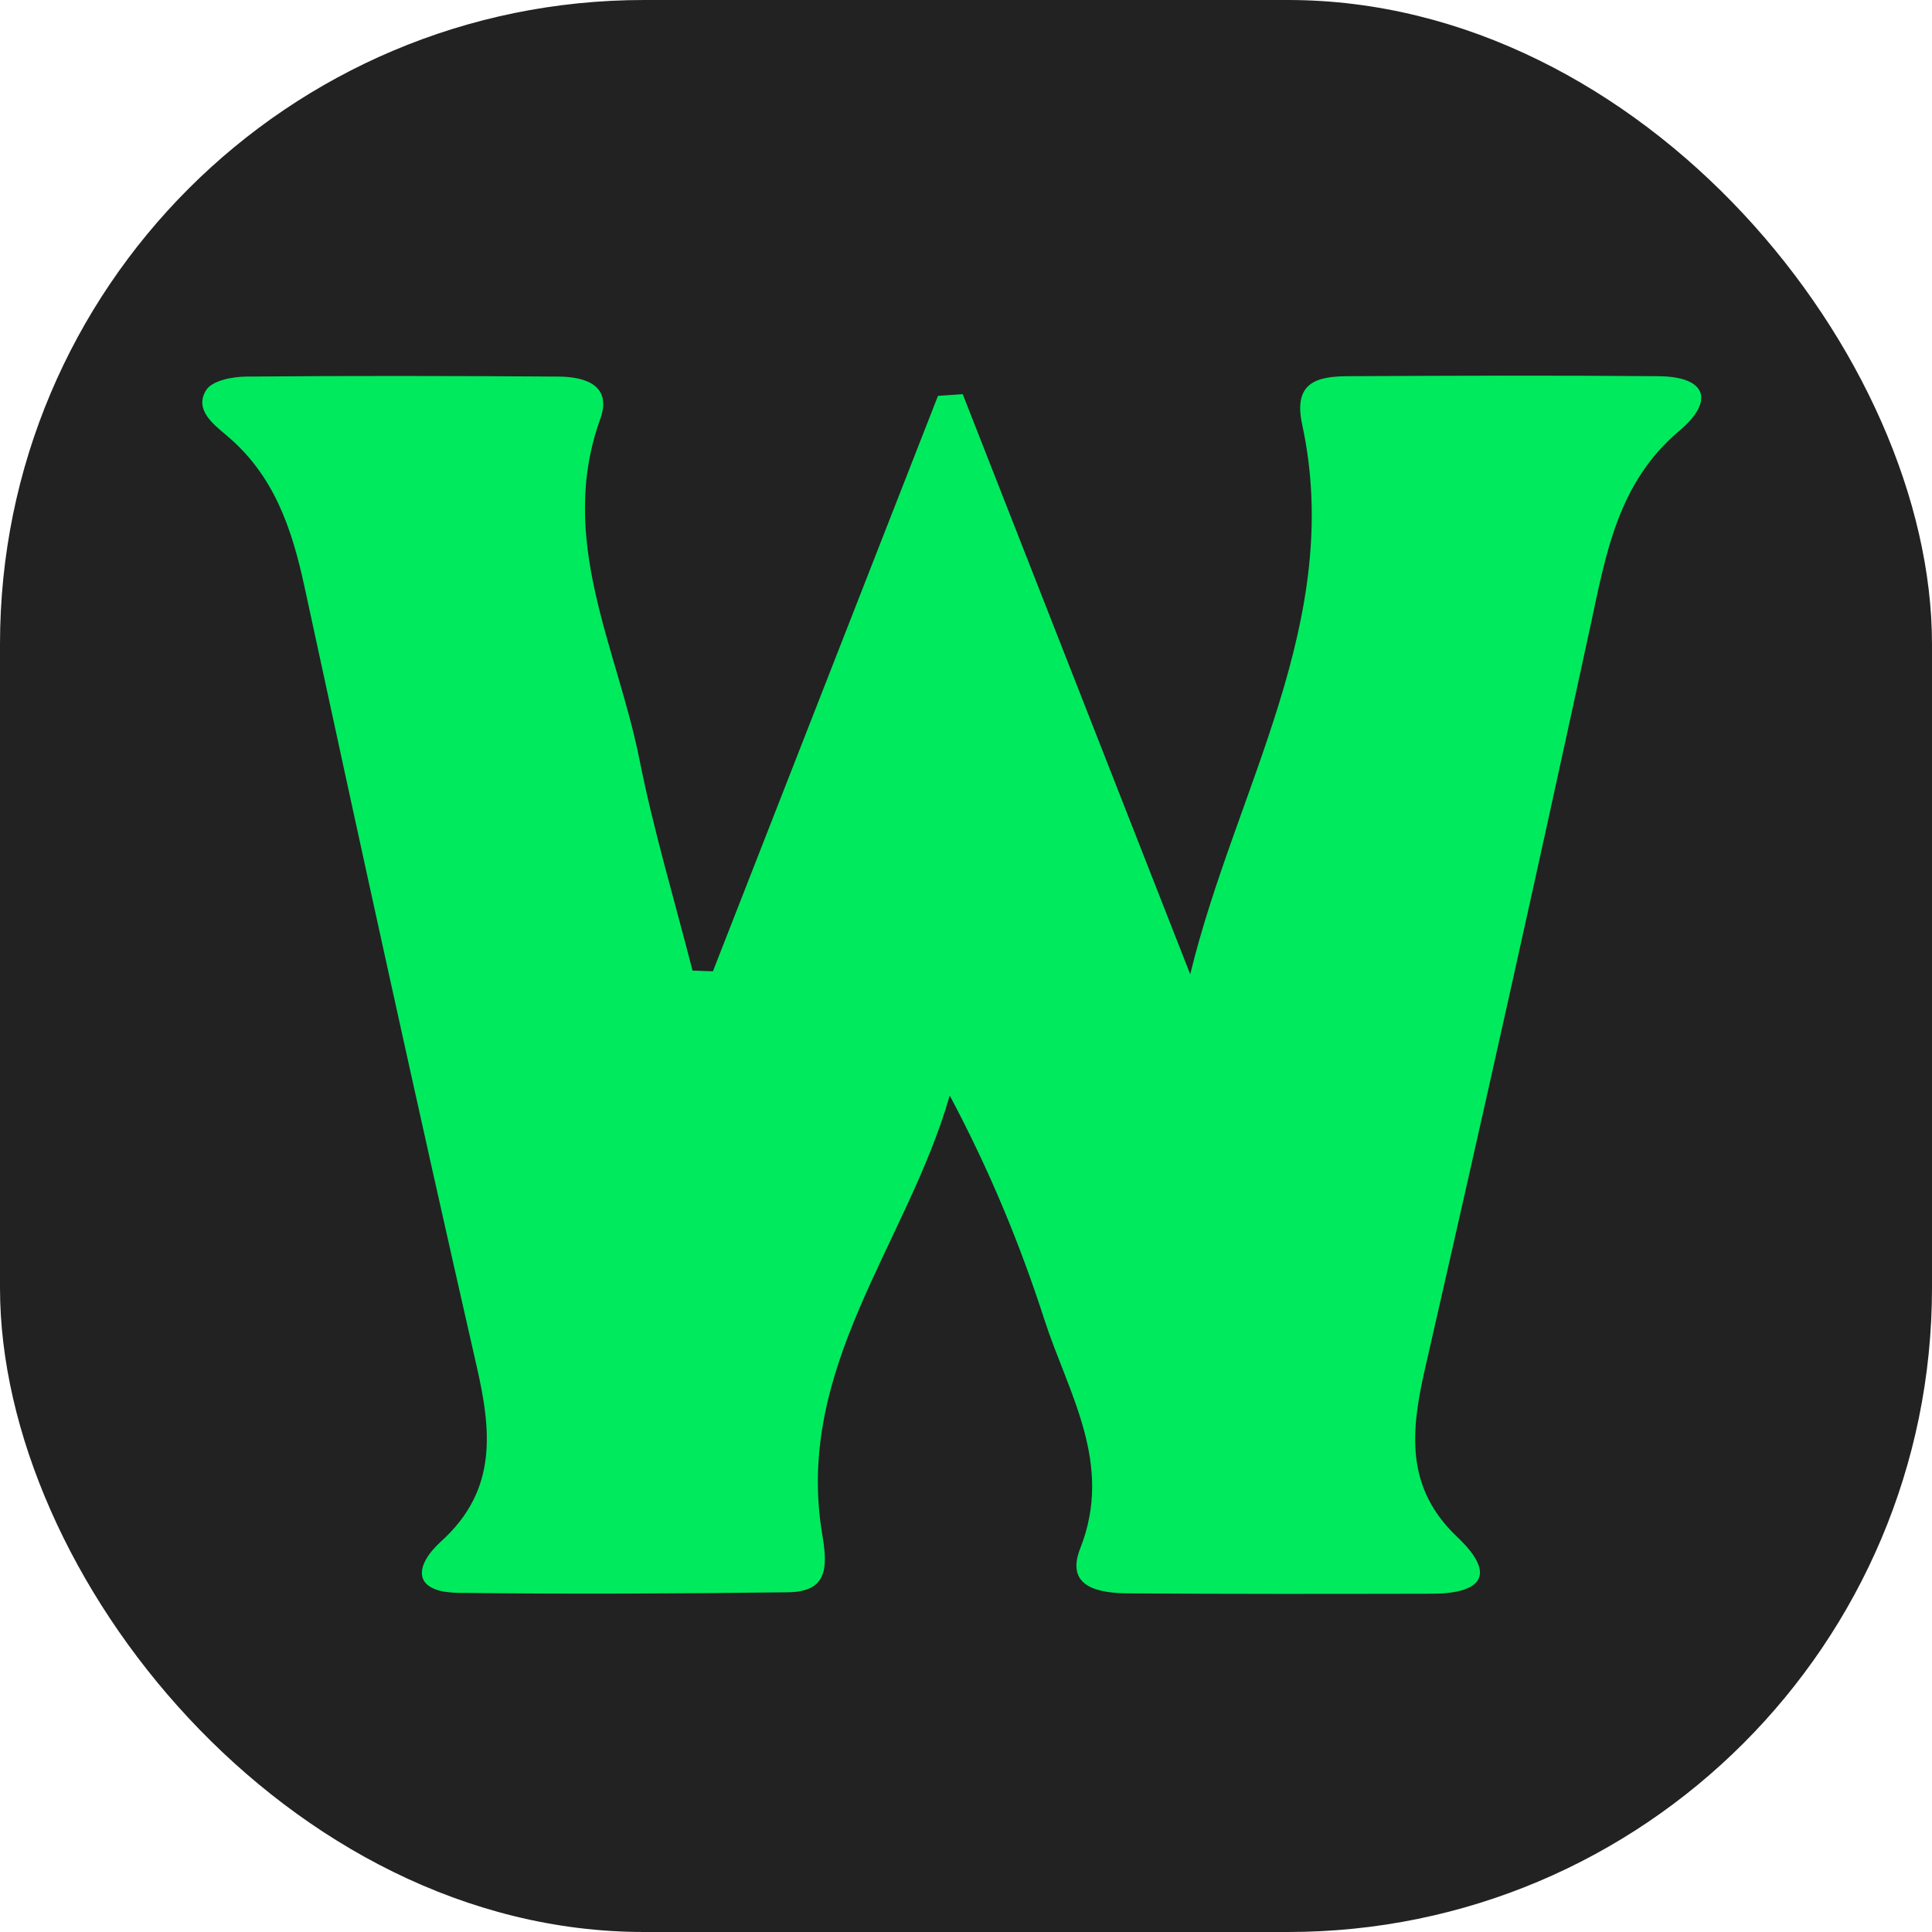 <svg width="36" height="36" viewBox="0 0 36 36" fill="none" xmlns="http://www.w3.org/2000/svg">
<rect width="36" height="36" rx="12" fill="#222222"/>
<path d="M13.284 18.099C14.682 14.524 16.08 10.952 17.478 7.376C17.632 7.366 17.786 7.356 17.939 7.345C19.351 10.948 20.766 14.551 22.178 18.154C23.019 14.698 25.056 11.563 24.263 7.906C24.096 7.13 24.533 7.014 25.104 7.01C27.039 7 28.974 6.993 30.912 7.01C31.824 7.021 31.934 7.486 31.298 8.022C30.149 8.986 29.927 10.309 29.637 11.656C28.639 16.274 27.61 20.882 26.557 25.486C26.29 26.655 26.174 27.711 27.155 28.641C27.917 29.362 27.582 29.697 26.67 29.697C24.79 29.701 22.913 29.704 21.033 29.69C20.496 29.687 19.84 29.588 20.127 28.856C20.756 27.27 19.905 25.964 19.461 24.59C19.009 23.192 18.449 21.828 17.697 20.413C16.907 23.172 14.791 25.493 15.325 28.614C15.431 29.239 15.4 29.66 14.682 29.67C12.634 29.694 10.583 29.707 8.536 29.68C7.668 29.666 7.722 29.171 8.221 28.72C9.278 27.762 9.158 26.655 8.874 25.424C7.774 20.598 6.717 15.761 5.671 10.921C5.436 9.837 5.101 8.846 4.215 8.108C3.973 7.903 3.61 7.626 3.846 7.263C3.962 7.089 4.338 7.017 4.598 7.017C6.533 7 8.468 7.004 10.406 7.017C10.901 7.021 11.411 7.174 11.185 7.807C10.378 10.049 11.496 12.056 11.913 14.141C12.176 15.467 12.569 16.773 12.904 18.085C13.031 18.089 13.157 18.096 13.284 18.099Z" fill="#00EA5E"/>
</svg>
